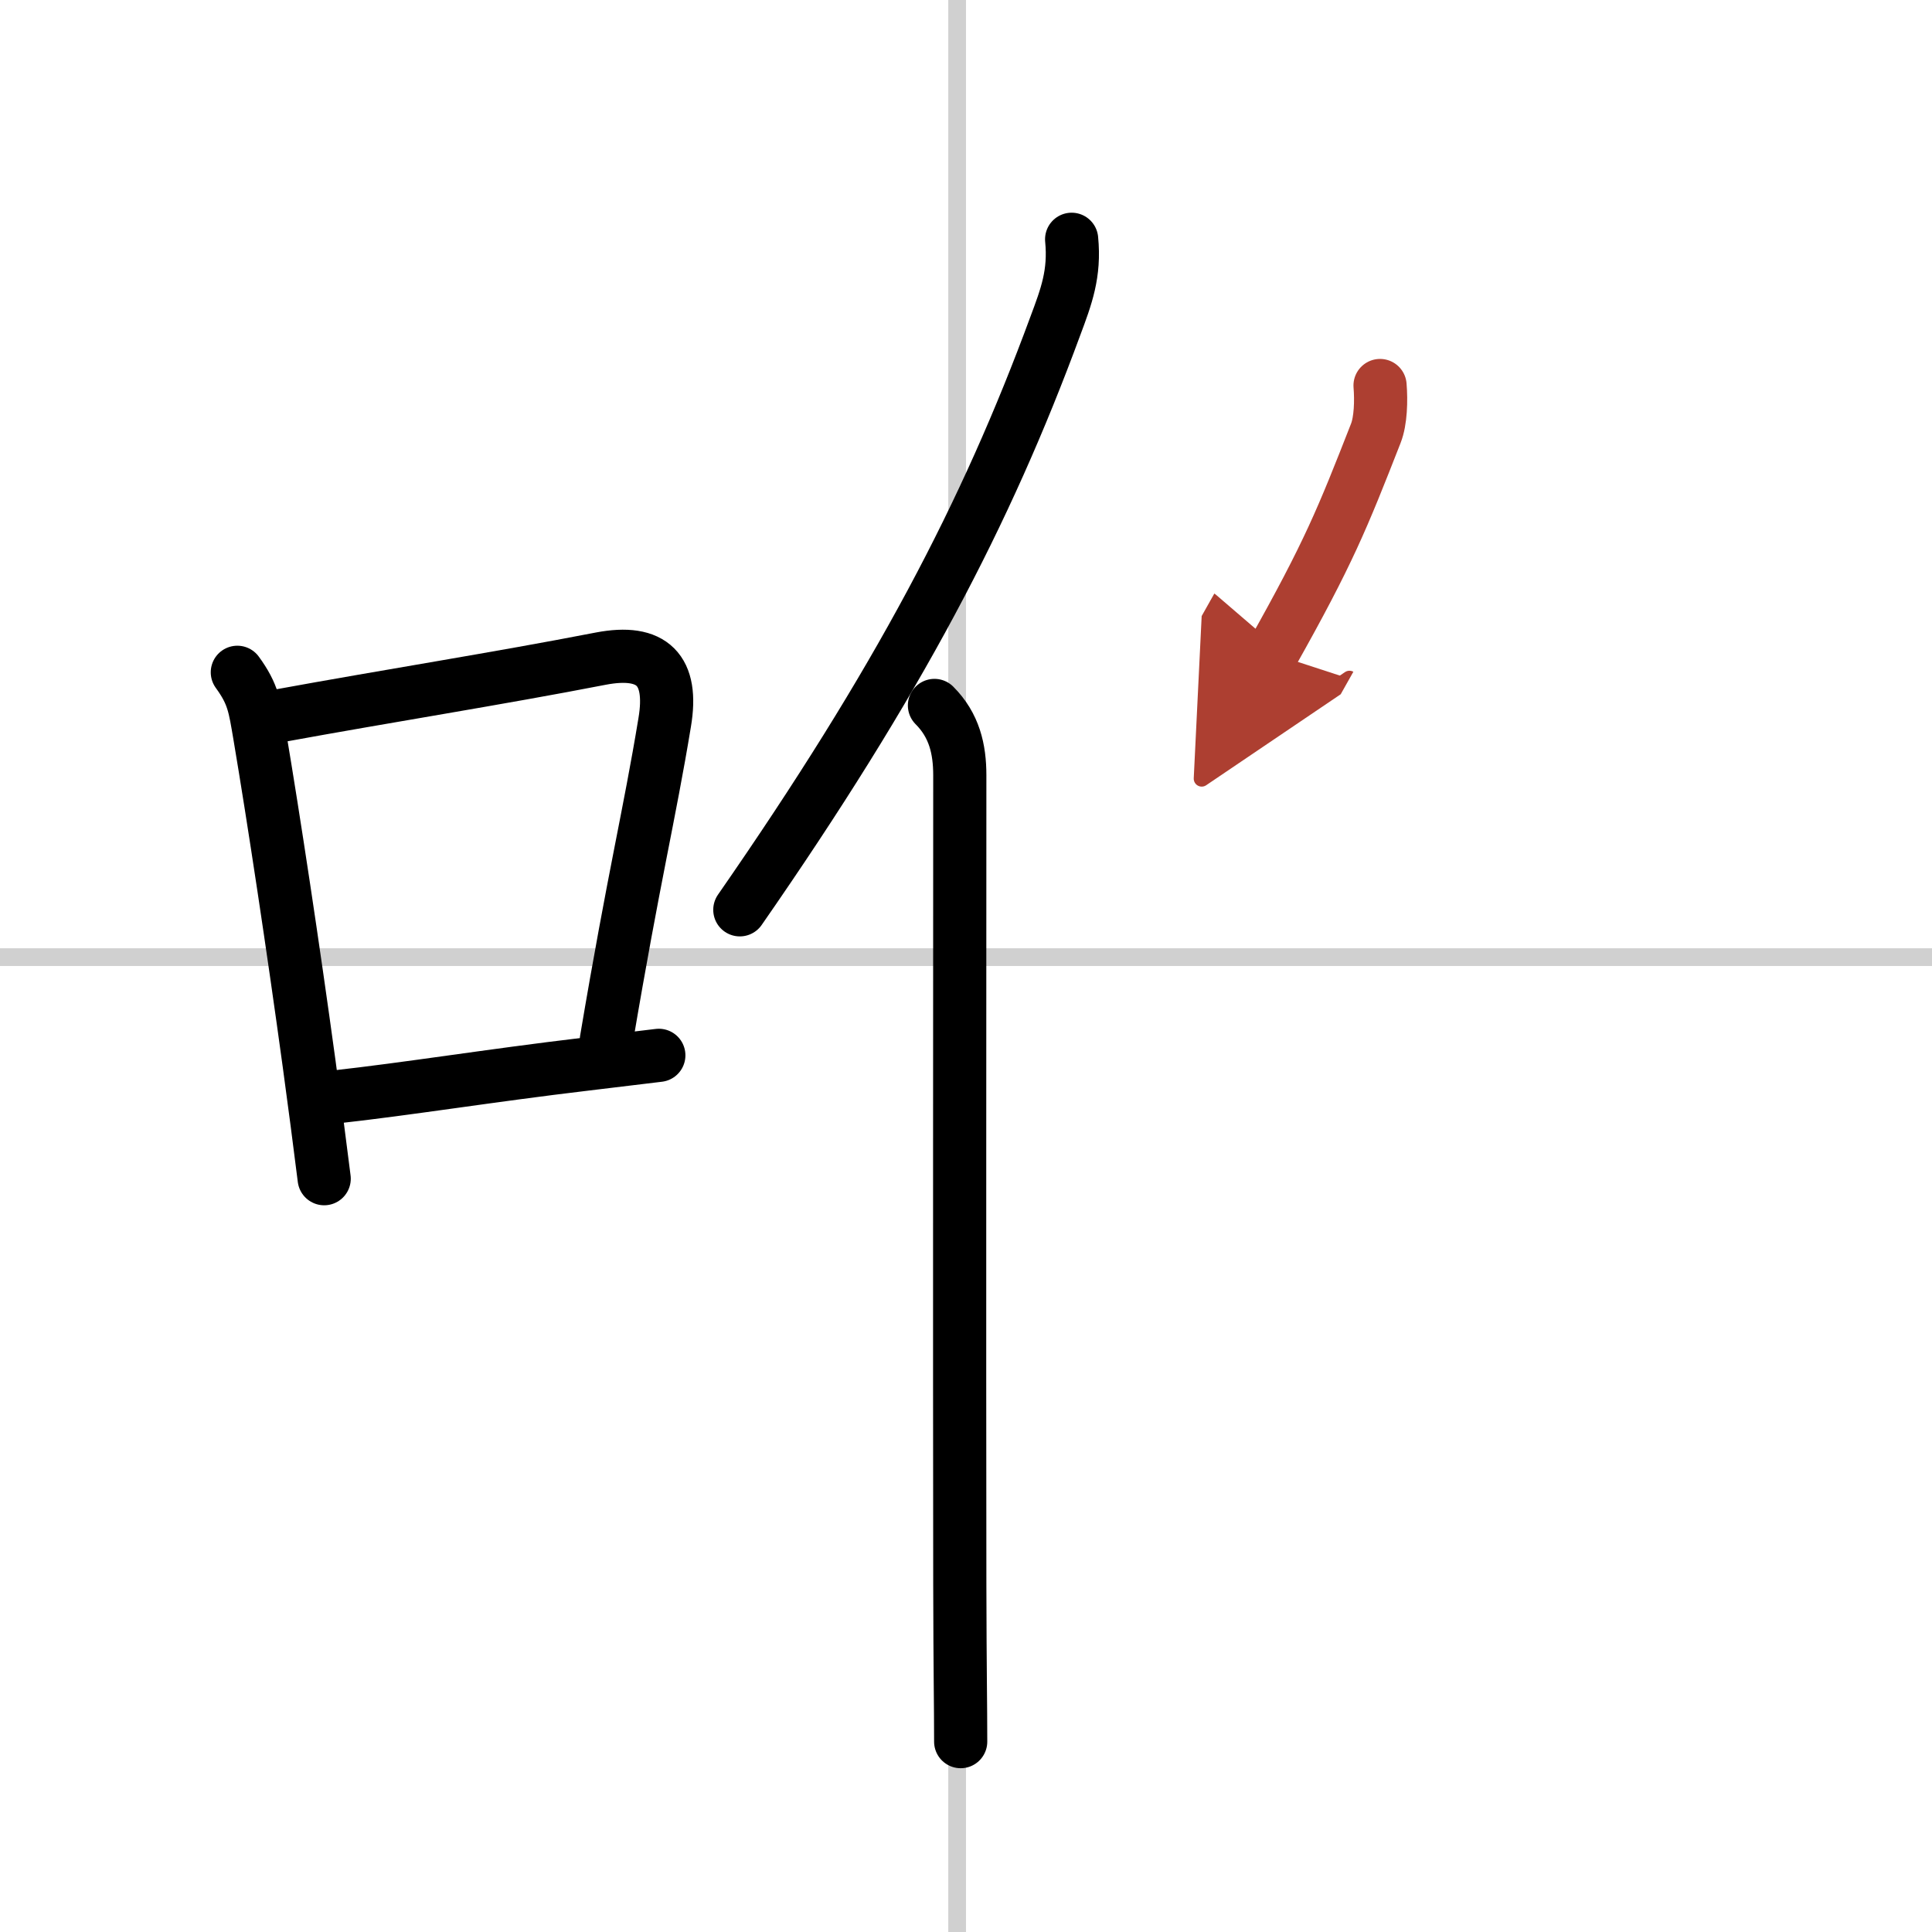<svg width="400" height="400" viewBox="0 0 109 109" xmlns="http://www.w3.org/2000/svg"><defs><marker id="a" markerWidth="4" orient="auto" refX="1" refY="5" viewBox="0 0 10 10"><polyline points="0 0 10 5 0 10 1 5" fill="#ad3f31" stroke="#ad3f31"/></marker></defs><g fill="none" stroke="#000" stroke-linecap="round" stroke-linejoin="round" stroke-width="3"><rect width="100%" height="100%" fill="#fff" stroke="#fff"/><line x1="54" x2="54" y2="109" stroke="#d0d0d0" stroke-width="1"/><line x2="109" y1="54" y2="54" stroke="#d0d0d0" stroke-width="1"/><path d="m13.39 37.93c0.91 1.25 0.98 1.92 1.26 3.55 0.8 4.75 1.89 11.95 2.79 18.53 0.31 2.28 0.6 4.48 0.85 6.49"/><path d="m15.71 40.39c6.35-1.16 12.31-2.09 18.18-3.23 2.92-0.56 4.11 0.64 3.61 3.6-0.88 5.34-1.71 8.55-3.29 17.91"/><path d="m18.8 61.9c4.26-0.47 8.83-1.22 14.23-1.86 1.33-0.16 2.71-0.33 4.14-0.5"/><path d="m60.46 13.5c0.19 1.94-0.3 3.23-0.92 4.89-3.9 10.59-8.85 20.05-17.8 32.94"/><path d="m52.72 39.8c1.12 1.12 1.43 2.46 1.43 3.94 0 8.19-0.02 32.39 0 45.64 0.01 4.99 0.05 6.75 0.05 8.88"/><path d="m77.86 21.75c0.07 0.85 0.04 1.99-0.24 2.7-1.88 4.8-2.66 6.75-5.85 12.42" marker-end="url(#a)" stroke="#ad3f31"/></g></svg>
